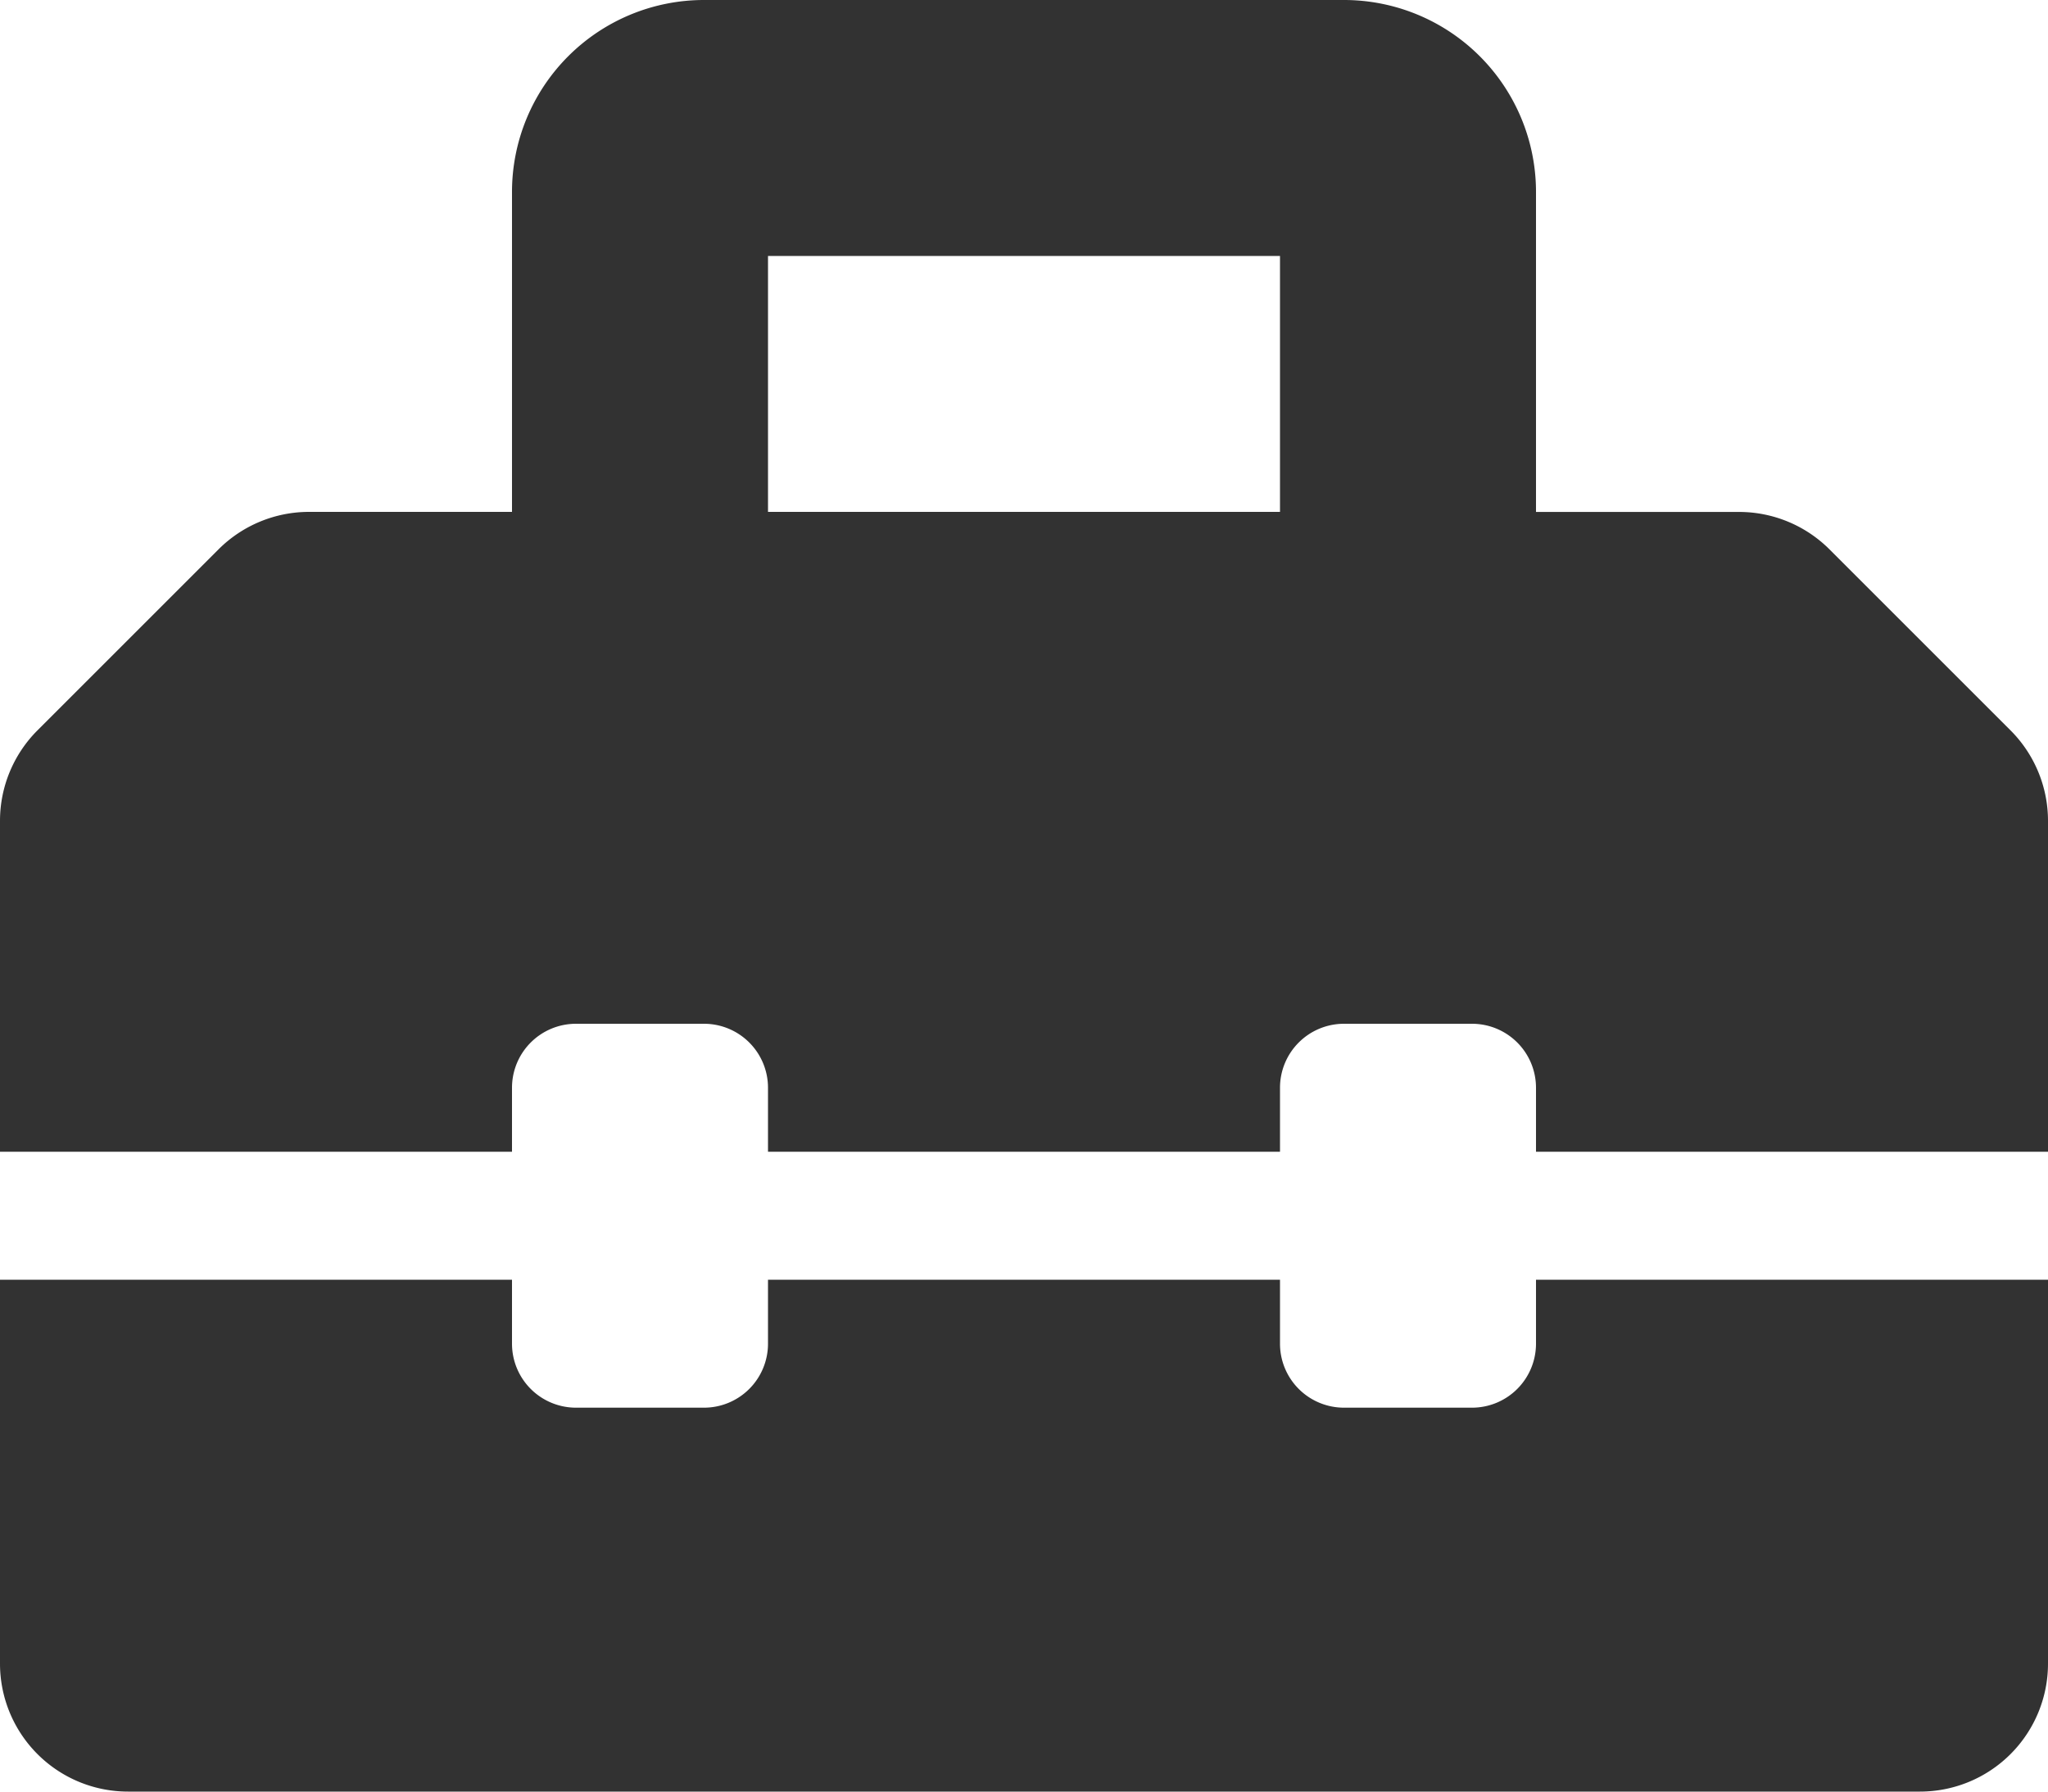 <?xml version="1.0" encoding="UTF-8"?> <svg xmlns="http://www.w3.org/2000/svg" width="36" height="31.5" viewBox="0 0 36 31.5"><path id="prefix__Icon_awesome-toolbox" d="M35.341 15.091L32.16 11.91a2.25 2.25 0 0 0-1.591-.659H27V5.625a3.375 3.375 0 0 0-3.375-3.375h-11.25A3.375 3.375 0 0 0 9 5.625v5.625H5.432a2.251 2.251 0 0 0-1.591.659L.659 15.091A2.25 2.25 0 0 0 0 16.682V22.5h9v-1.125a1.125 1.125 0 0 1 1.125-1.125h2.25a1.125 1.125 0 0 1 1.125 1.125V22.5h9v-1.125a1.125 1.125 0 0 1 1.125-1.125h2.25A1.125 1.125 0 0 1 27 21.375V22.5h9v-5.818a2.25 2.25 0 0 0-.659-1.591zM22.5 11.25h-9v-4.5h9zM27 25.875A1.125 1.125 0 0 1 25.875 27h-2.25a1.125 1.125 0 0 1-1.125-1.125V24.75h-9v1.125A1.125 1.125 0 0 1 12.375 27h-2.25A1.125 1.125 0 0 1 9 25.875V24.75H0v6.75a2.25 2.25 0 0 0 2.25 2.25h31.5A2.25 2.25 0 0 0 36 31.5v-6.75h-9z" data-name="Icon awesome-toolbox" transform="translate(0 -2.25)" style="fill:#323232"></path></svg> 